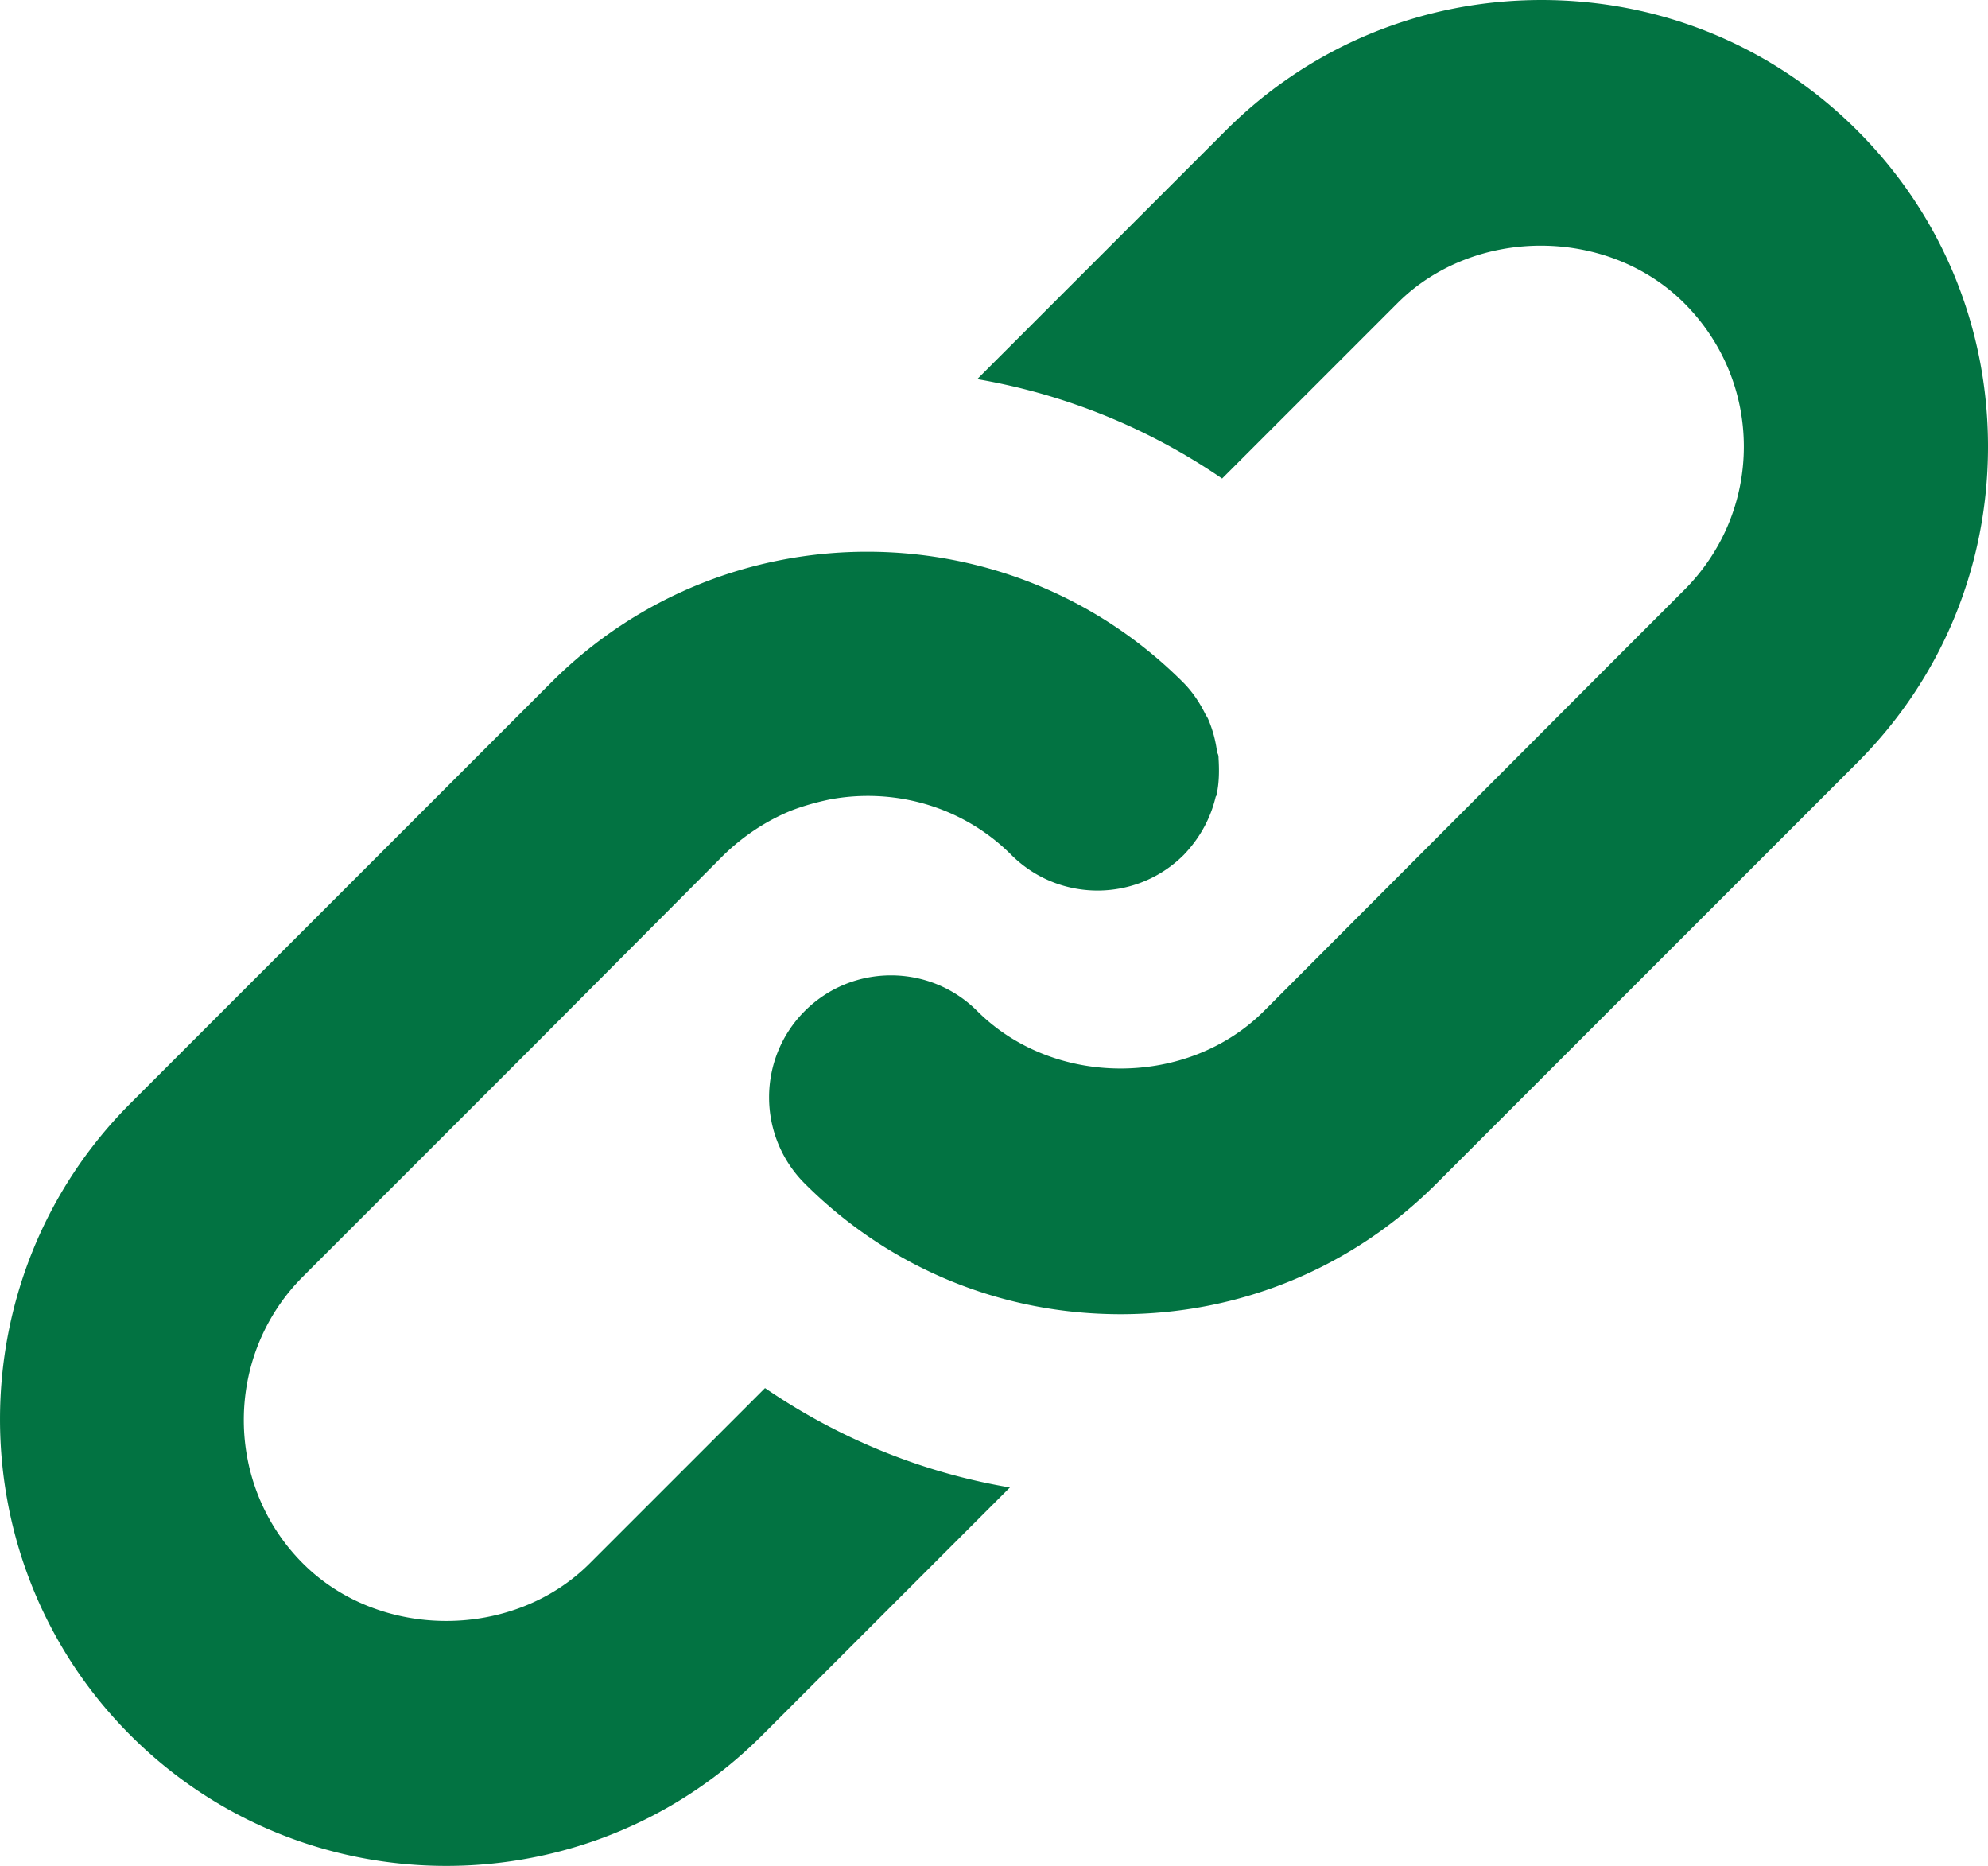<?xml version="1.0" encoding="UTF-8"?> <svg xmlns="http://www.w3.org/2000/svg" width="257.783" height="64mm" viewBox="0 0 193.338 181.417"><path d="M118.508 73.726c.07 1.174.07 2.416-.206 3.59 0 .07-.07.139-.07.139-.484 2.07-1.52 4.003-3.106 5.661-4.626 4.626-12.15 4.626-16.774 0-4.763-4.763-11.46-6.558-17.673-5.384-1.311.276-2.555.621-3.797 1.105-2.346.966-4.556 2.416-6.488 4.281l-18.5 18.57-22.435 22.435c-7.663 7.663-7.663 20.225 0 27.888 7.454 7.455 20.433 7.455 27.888 0L74.4 134.96c7.179 4.901 15.256 8.214 23.816 9.664l-24.092 24.092c-8.49 8.49-19.605 12.701-30.72 12.701s-22.228-4.211-30.718-12.701c-16.913-16.913-16.913-44.528 0-61.439L53.62 66.343c8.49-8.49 19.604-12.701 30.719-12.701s22.229 4.211 30.72 12.701c.896.897 1.586 1.933 2.14 3.037.069.14.206.346.275.484a11.8 11.8 0 0 1 .897 3.313c.137.205.137.413.137.55l.001-.001zm62.129-61.024C172.422 4.487 161.514 0 149.917 0s-22.504 4.487-30.719 12.702l-24.16 24.16a60.137 60.137 0 0 1 23.815 9.665l17.052-17.052c7.455-7.454 20.434-7.454 27.888 0 3.728 3.728 5.799 8.699 5.799 13.946s-2.071 10.216-5.799 13.945l-7.524 7.524-33.343 33.411c-7.455 7.455-20.434 7.455-27.888 0-4.626-4.626-12.15-4.626-16.774 0-4.626 4.626-4.626 12.15 0 16.774 8.214 8.215 19.122 12.702 30.719 12.702s22.505-4.487 30.719-12.702l40.934-40.934c8.214-8.214 12.702-19.122 12.702-30.72s-4.488-22.504-12.702-30.718v-.001z" fill="#027342"></path></svg> 